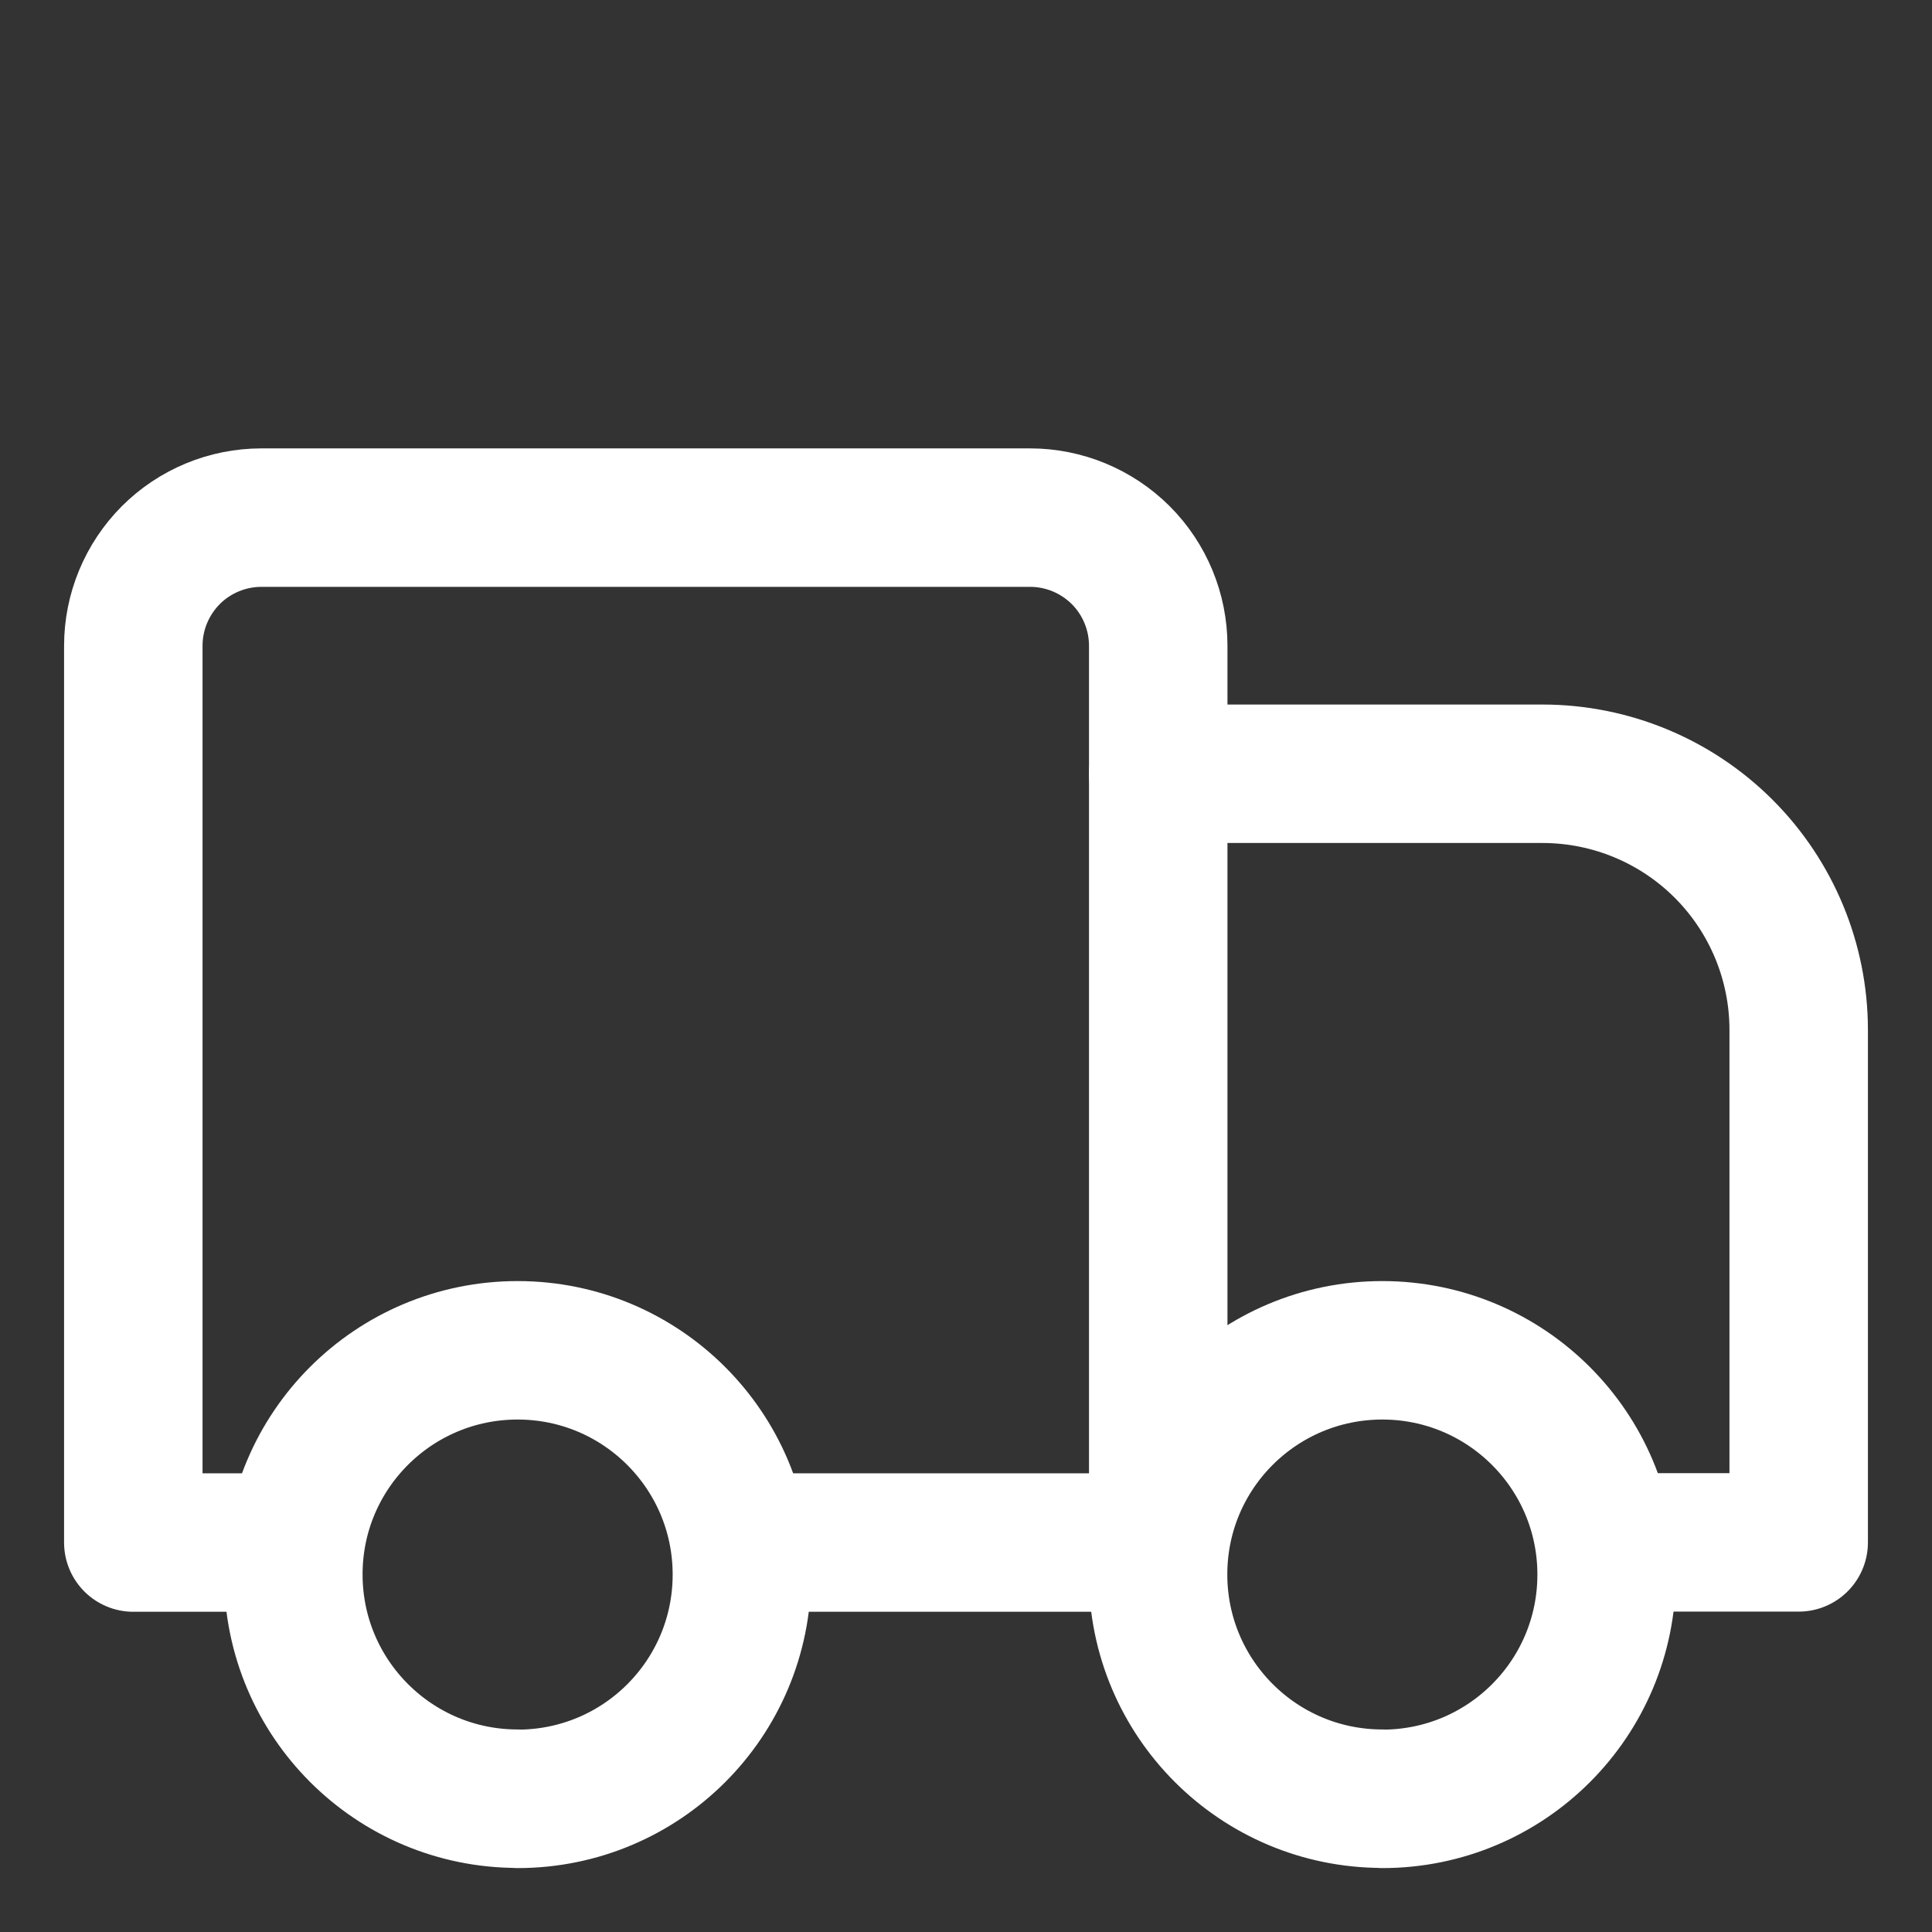 <svg xmlns="http://www.w3.org/2000/svg" fill="none" viewBox="-0.43 -0.43 12 12" id="Shipping-Truck--Streamline-Core.svg" height="12" width="12"><rect x="-0.43" y="-0.43" width="12" height="12" fill="#333333" stroke="none"/><desc>Shipping Truck Streamline Icon: https://streamlinehq.com</desc><g id="shipping-truck--truck-shipping-delivery-transfer"><path id="Vector" stroke="#ffffff" stroke-linecap="round" stroke-linejoin="round" d="M6.764 4.376h2.387c0.422 0 0.827 0.168 1.125 0.466 0.298 0.298 0.466 0.703 0.466 1.125v3.183H9.549" stroke-width="0.86"></path><path id="Vector_2" stroke="#ffffff" stroke-linecap="round" stroke-linejoin="round" d="M1.194 9.151h-0.796v-5.57c0 -0.211 0.084 -0.413 0.233 -0.563C0.78 2.869 0.983 2.785 1.194 2.785h4.774c0.211 0 0.413 0.084 0.563 0.233 0.149 0.149 0.233 0.352 0.233 0.563v5.57" stroke-width="0.86"></path><path id="Vector_3" stroke="#ffffff" stroke-linecap="round" stroke-linejoin="round" d="M6.366 9.151H4.376" stroke-width="0.86"></path><path id="Vector_4" stroke="#ffffff" stroke-linecap="round" stroke-linejoin="round" d="M8.156 10.742c-0.769 0 -1.393 -0.623 -1.393 -1.393S7.387 7.957 8.156 7.957s1.393 0.623 1.393 1.393 -0.623 1.393 -1.393 1.393Z" stroke-width="0.86"></path><path id="Vector_5" stroke="#ffffff" stroke-linecap="round" stroke-linejoin="round" d="M2.785 10.742c-0.769 0 -1.393 -0.623 -1.393 -1.393S2.016 7.957 2.785 7.957s1.393 0.623 1.393 1.393 -0.623 1.393 -1.393 1.393Z" stroke-width="0.86"></path></g></svg>